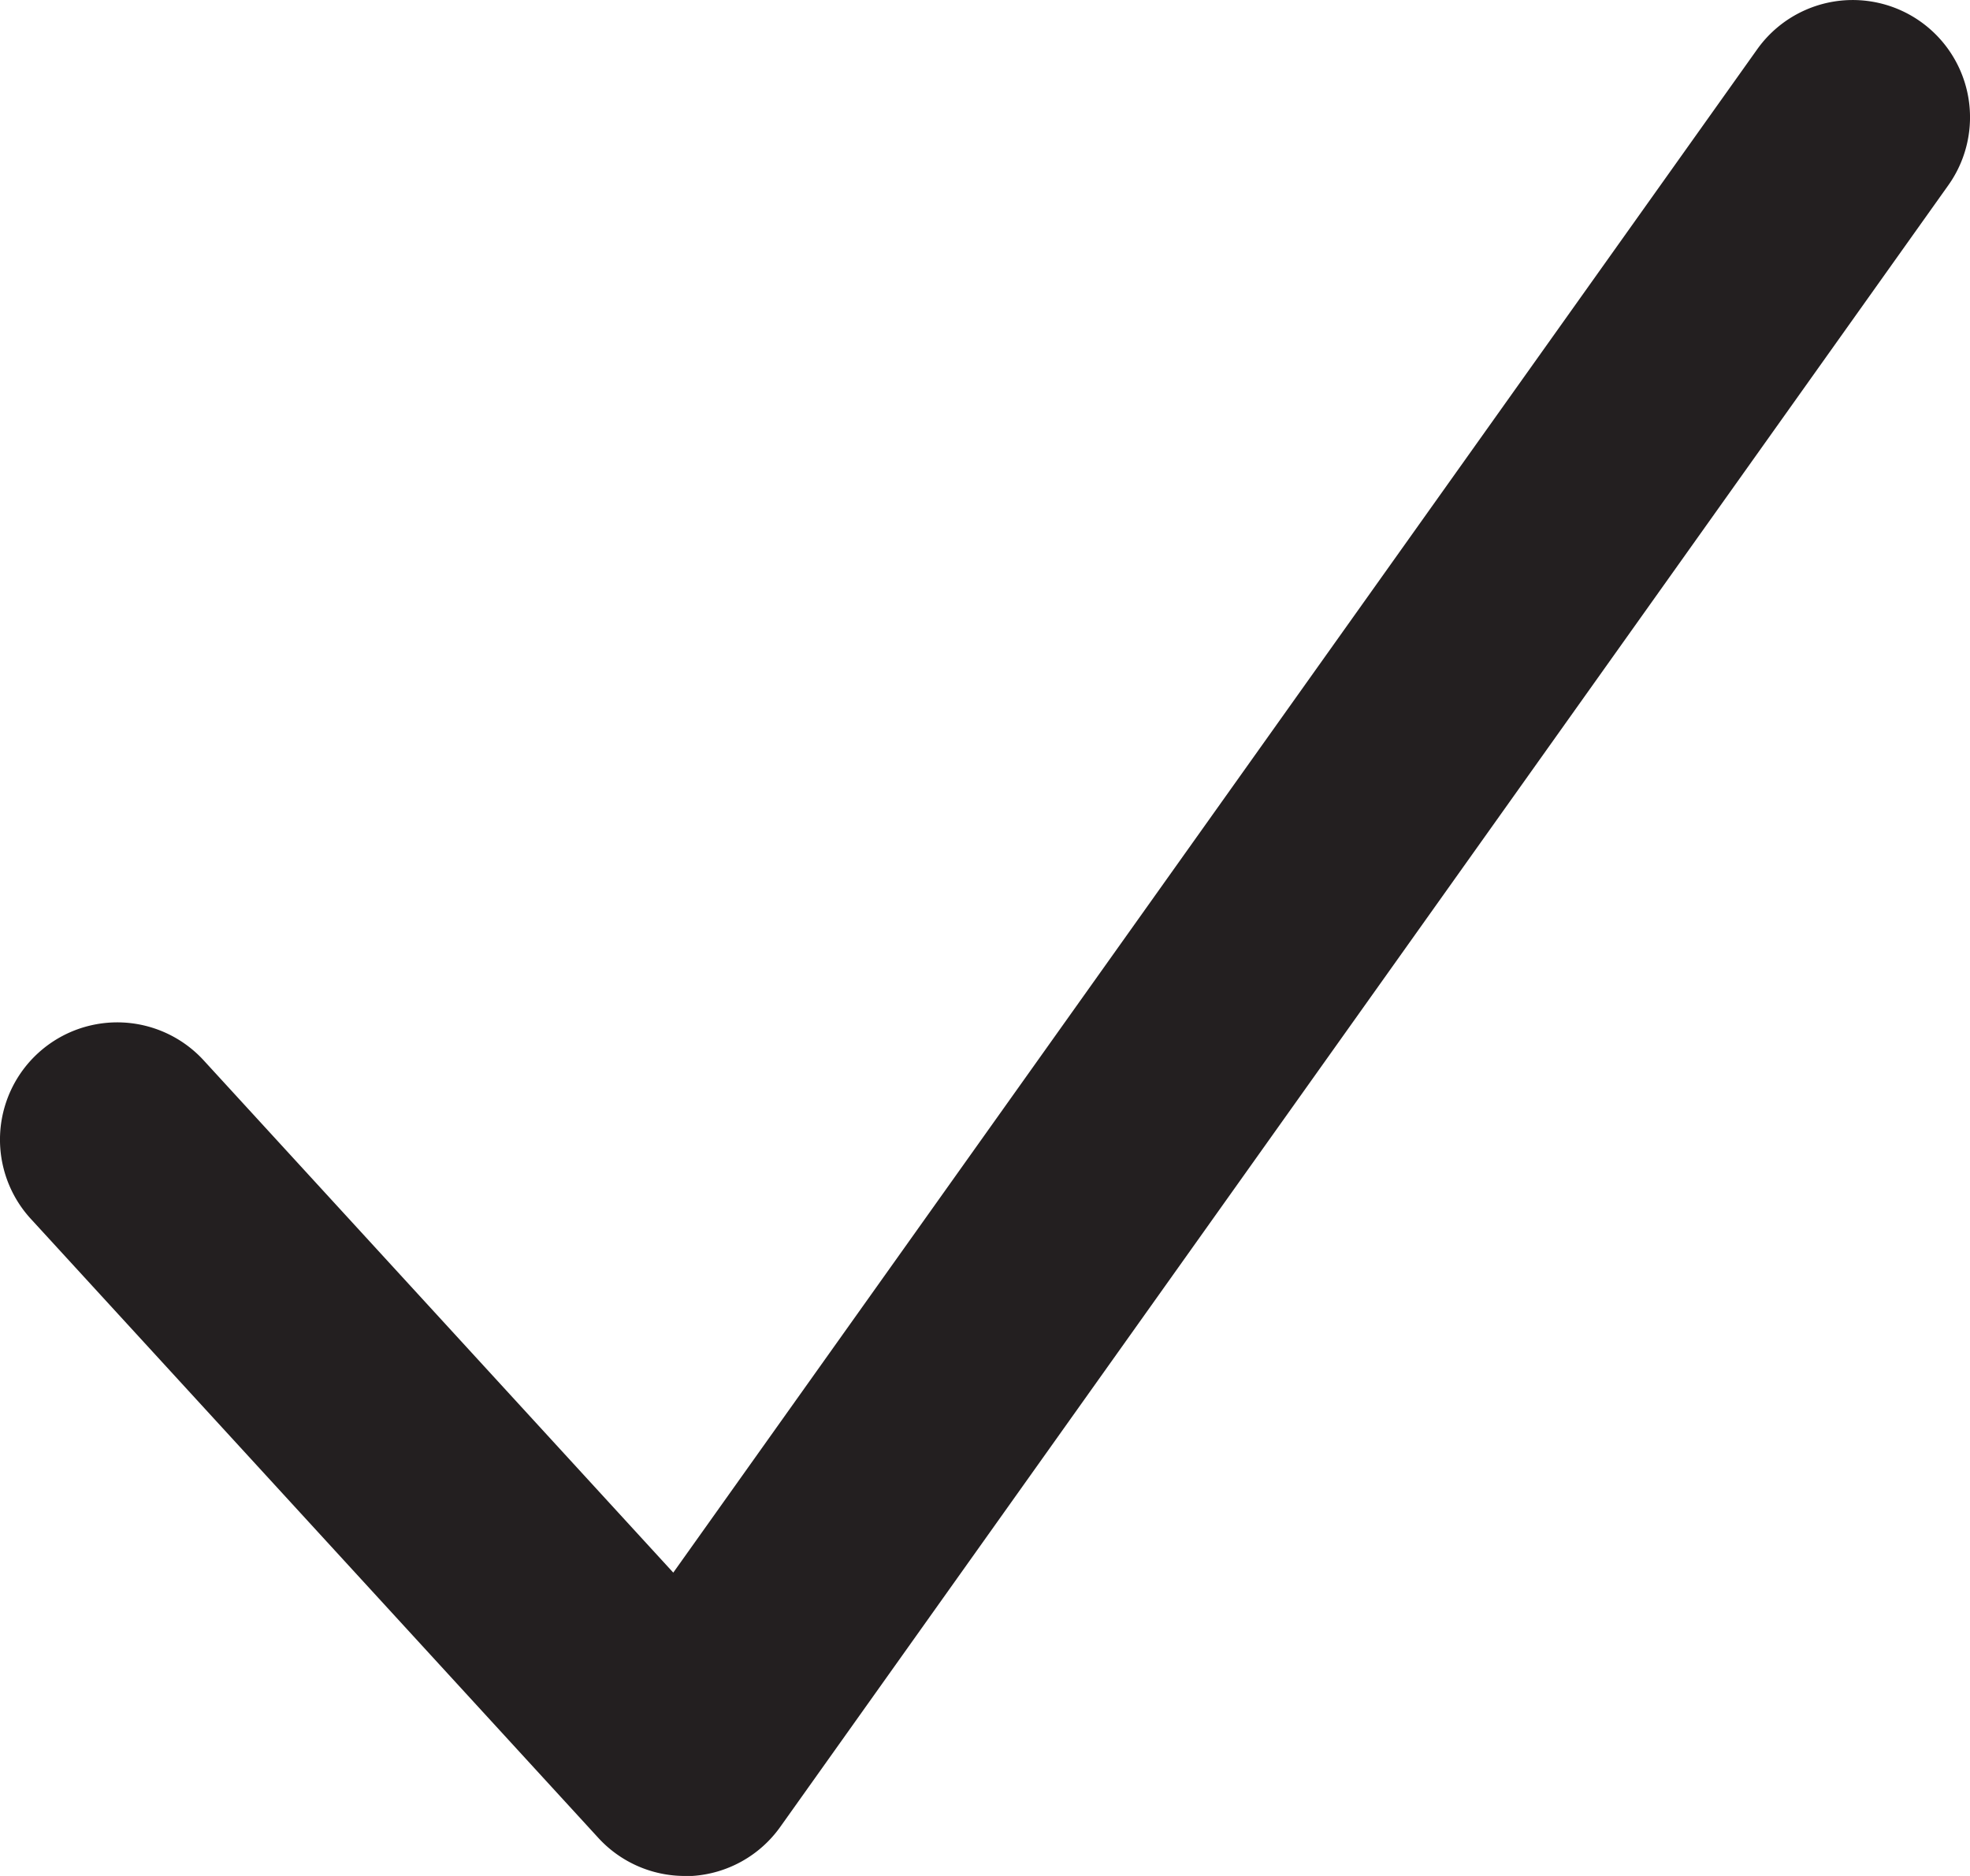 <svg id="Layer_1" data-name="Layer 1" xmlns="http://www.w3.org/2000/svg" viewBox="0 0 420 400"><title>menu</title><path d="M192,456a25,25,0,0,1-18.43-8.11l-121-132a25,25,0,0,1,36.86-33.79L189.54,391.32,420.63,66.51a25,25,0,0,1,40.74,29l-249,350A25,25,0,0,1,193.54,456C193,456,192.51,456,192,456Z" transform="translate(-46 -56)" style="fill:#231f20"/></svg>